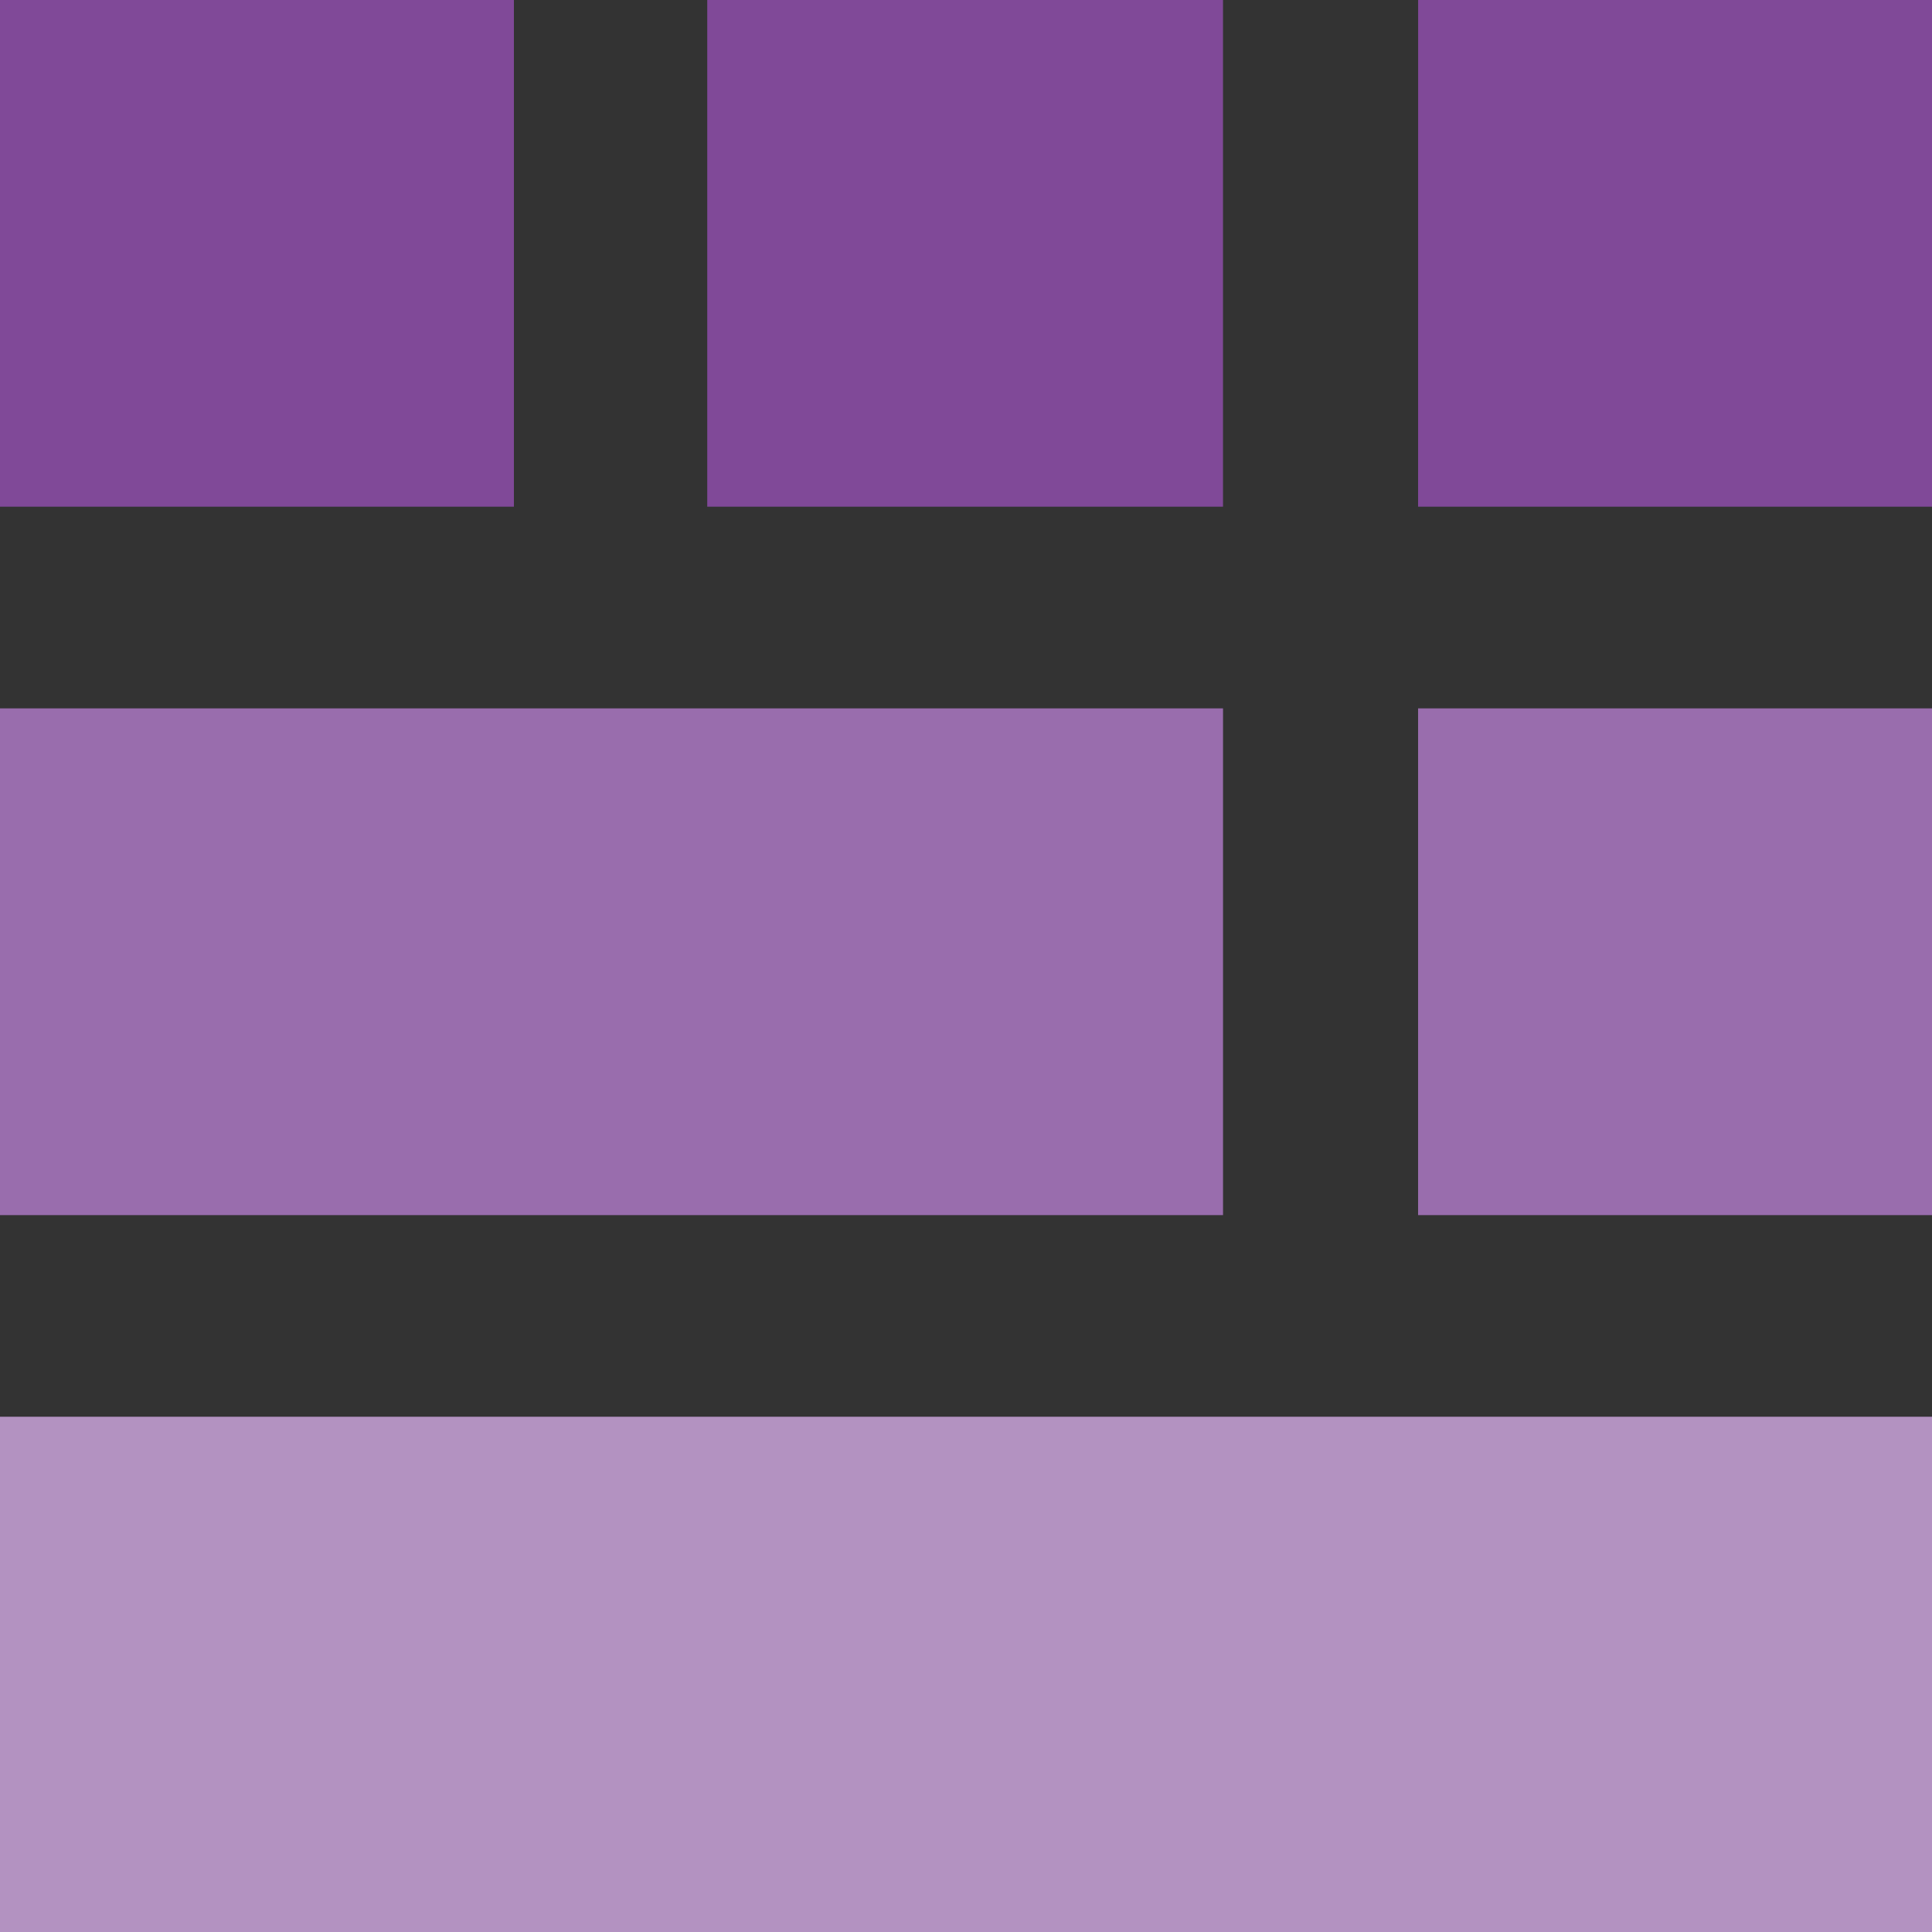<svg xmlns="http://www.w3.org/2000/svg" width="44" height="44"><rect width="100%" height="100%" fill="#333333" stroke="none"/><path d="M0 0h11.704v11.54H0zm16.107 0h11.746v11.54H16.107zm16.19 0H44v11.54H32.296zM0 16.133h27.853v11.54H0zm32.296 0H44v11.54H32.296z" fill="#804998"/><path d="M0 16.133h27.853v11.54H0zm32.296 0H44v11.54H32.296z" opacity=".2" fill="#fff"/><path d="M0 32.266h44V44H0z" fill="#804998"/><path d="M0 32.266h44V44H0z" opacity=".4" fill="#fff"/></svg>